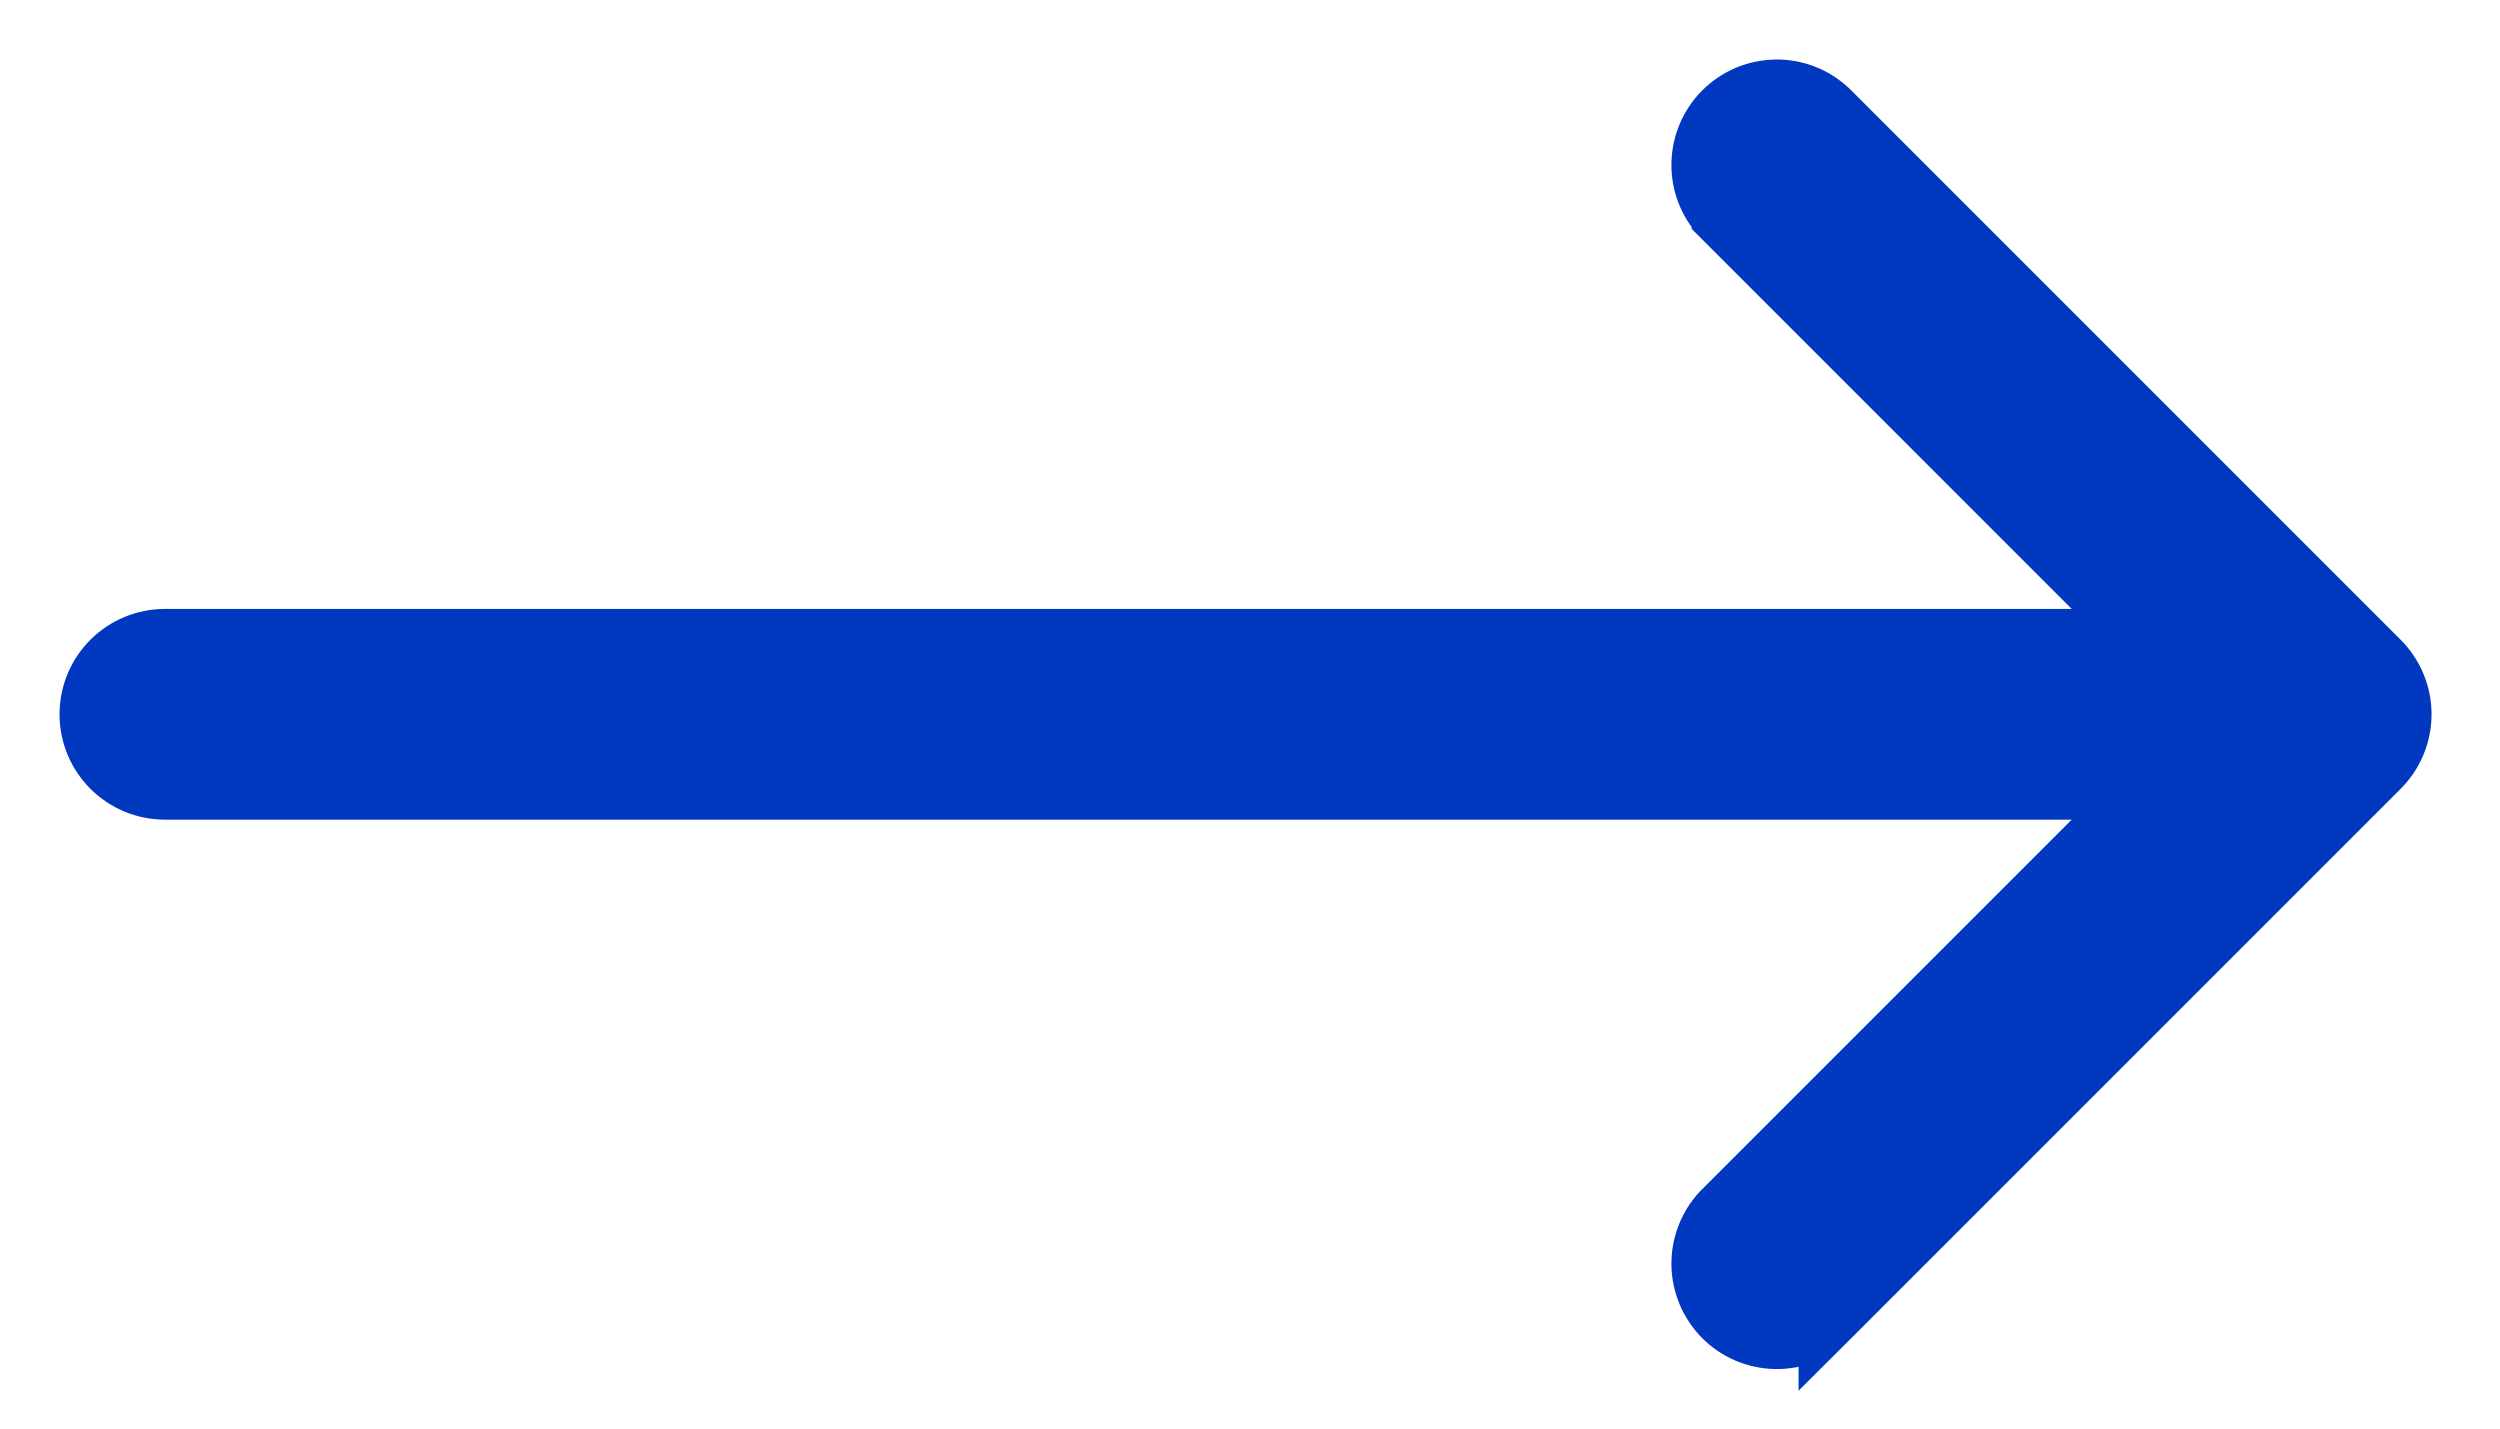 <svg width="21" height="12" viewBox="0 0 21 12" fill="none" xmlns="http://www.w3.org/2000/svg">
<path d="M19.989 6.449L19.989 6.449C20.108 6.33 20.175 6.168 20.175 6C20.175 5.832 20.108 5.67 19.989 5.551L19.989 5.551L15.365 0.927L15.365 0.927L15.358 0.921C15.238 0.808 15.079 0.747 14.914 0.75C14.749 0.753 14.592 0.82 14.476 0.936C14.36 1.052 14.293 1.21 14.29 1.374C14.287 1.539 14.348 1.698 14.46 1.818L14.46 1.819L14.466 1.825L18.006 5.365H1.385C1.217 5.365 1.055 5.432 0.936 5.551C0.817 5.67 0.75 5.831 0.75 6C0.75 6.169 0.817 6.33 0.936 6.449C1.055 6.568 1.217 6.635 1.385 6.635H18.006L14.466 10.175L14.466 10.175L14.46 10.181C14.348 10.302 14.287 10.461 14.29 10.626C14.293 10.79 14.36 10.947 14.476 11.064C14.592 11.18 14.749 11.247 14.914 11.25C15.079 11.253 15.238 11.192 15.358 11.079L15.358 11.08L15.365 11.073L19.989 6.449Z" fill="#0038C0" stroke="#0038C0" stroke-width="0.5"/>
</svg>
